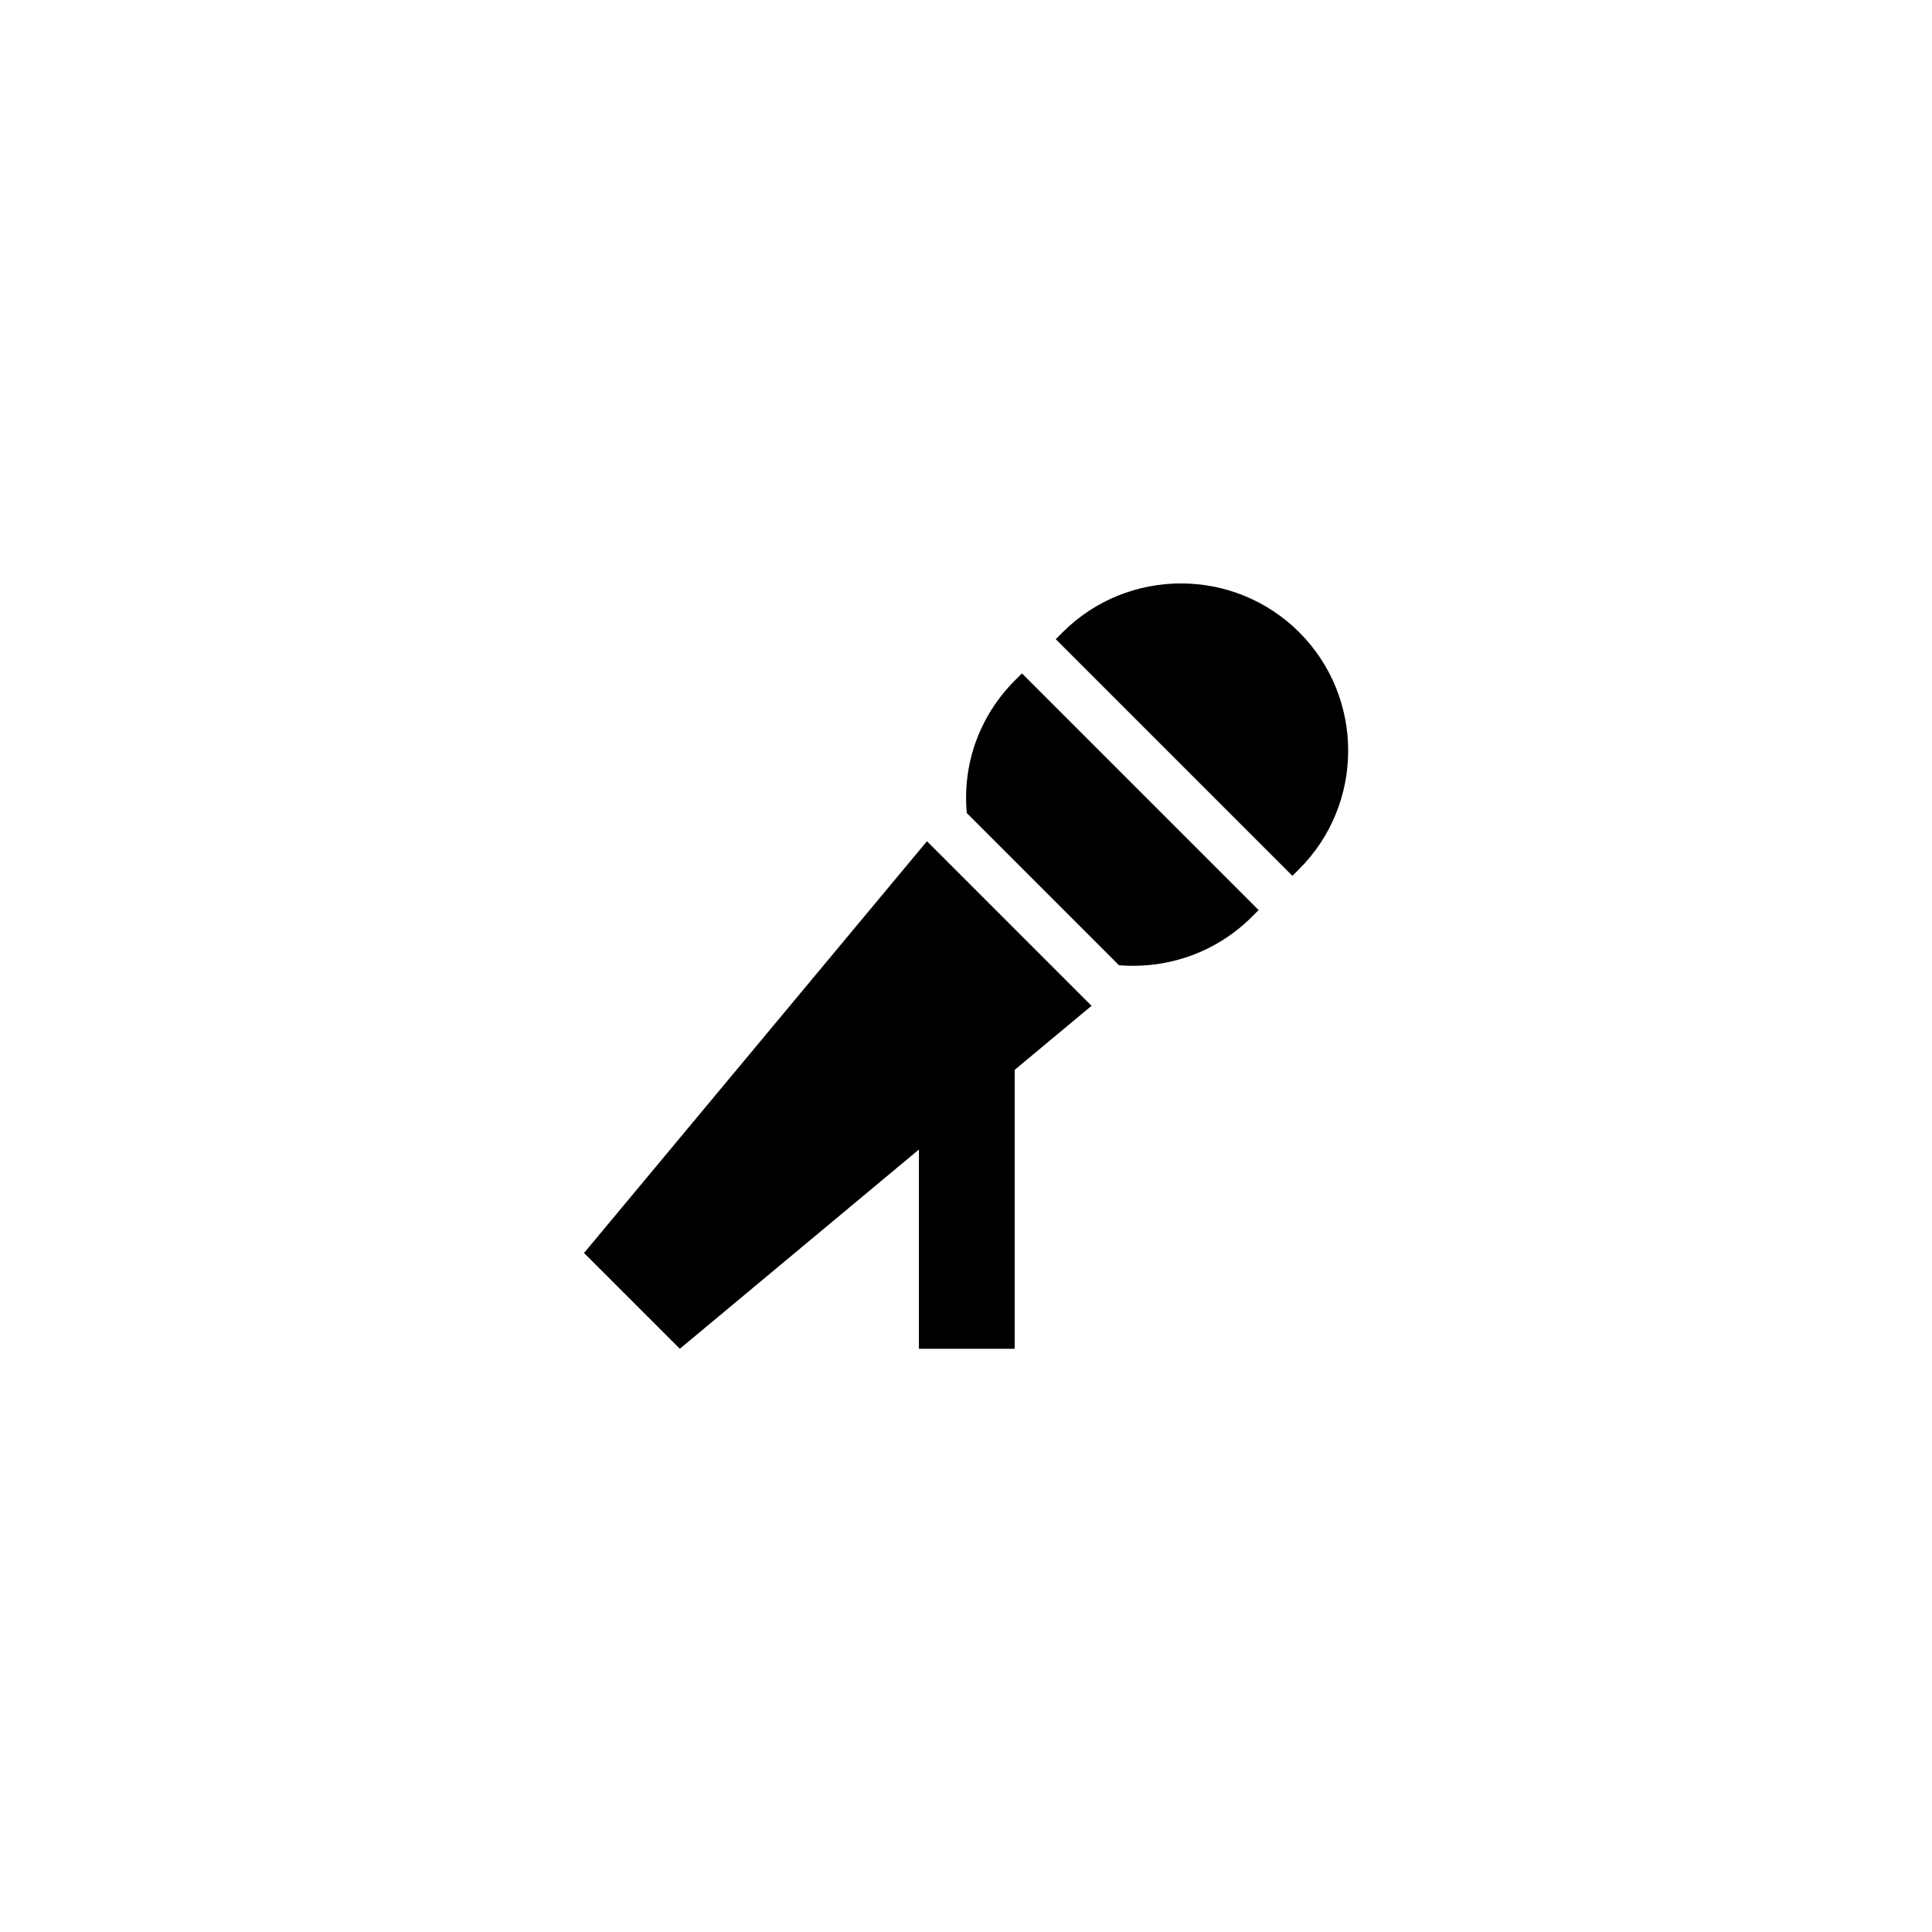 <?xml version="1.0" encoding="UTF-8"?>
<svg xmlns="http://www.w3.org/2000/svg" id="Ebene_1" data-name="Ebene 1" viewBox="0 0 48 48">
  <path d="M32.28,21.59c1.62-1.62,1.62-4.26,0-5.88s-4.26-1.62-5.88,0l-.17.17,5.88,5.88.17-.17ZM31.27,22.61l-5.88-5.88-.17.17c-.91.91-1.31,2.12-1.2,3.3l3.78,3.78c1.18.1,2.4-.3,3.3-1.2l.17-.17h0ZM27.11,24.98l-4.08-4.08-8.52,10.23,2.38,2.38,5.94-4.95v4.95h2.38v-6.93l1.92-1.6Z"></path>
</svg>
